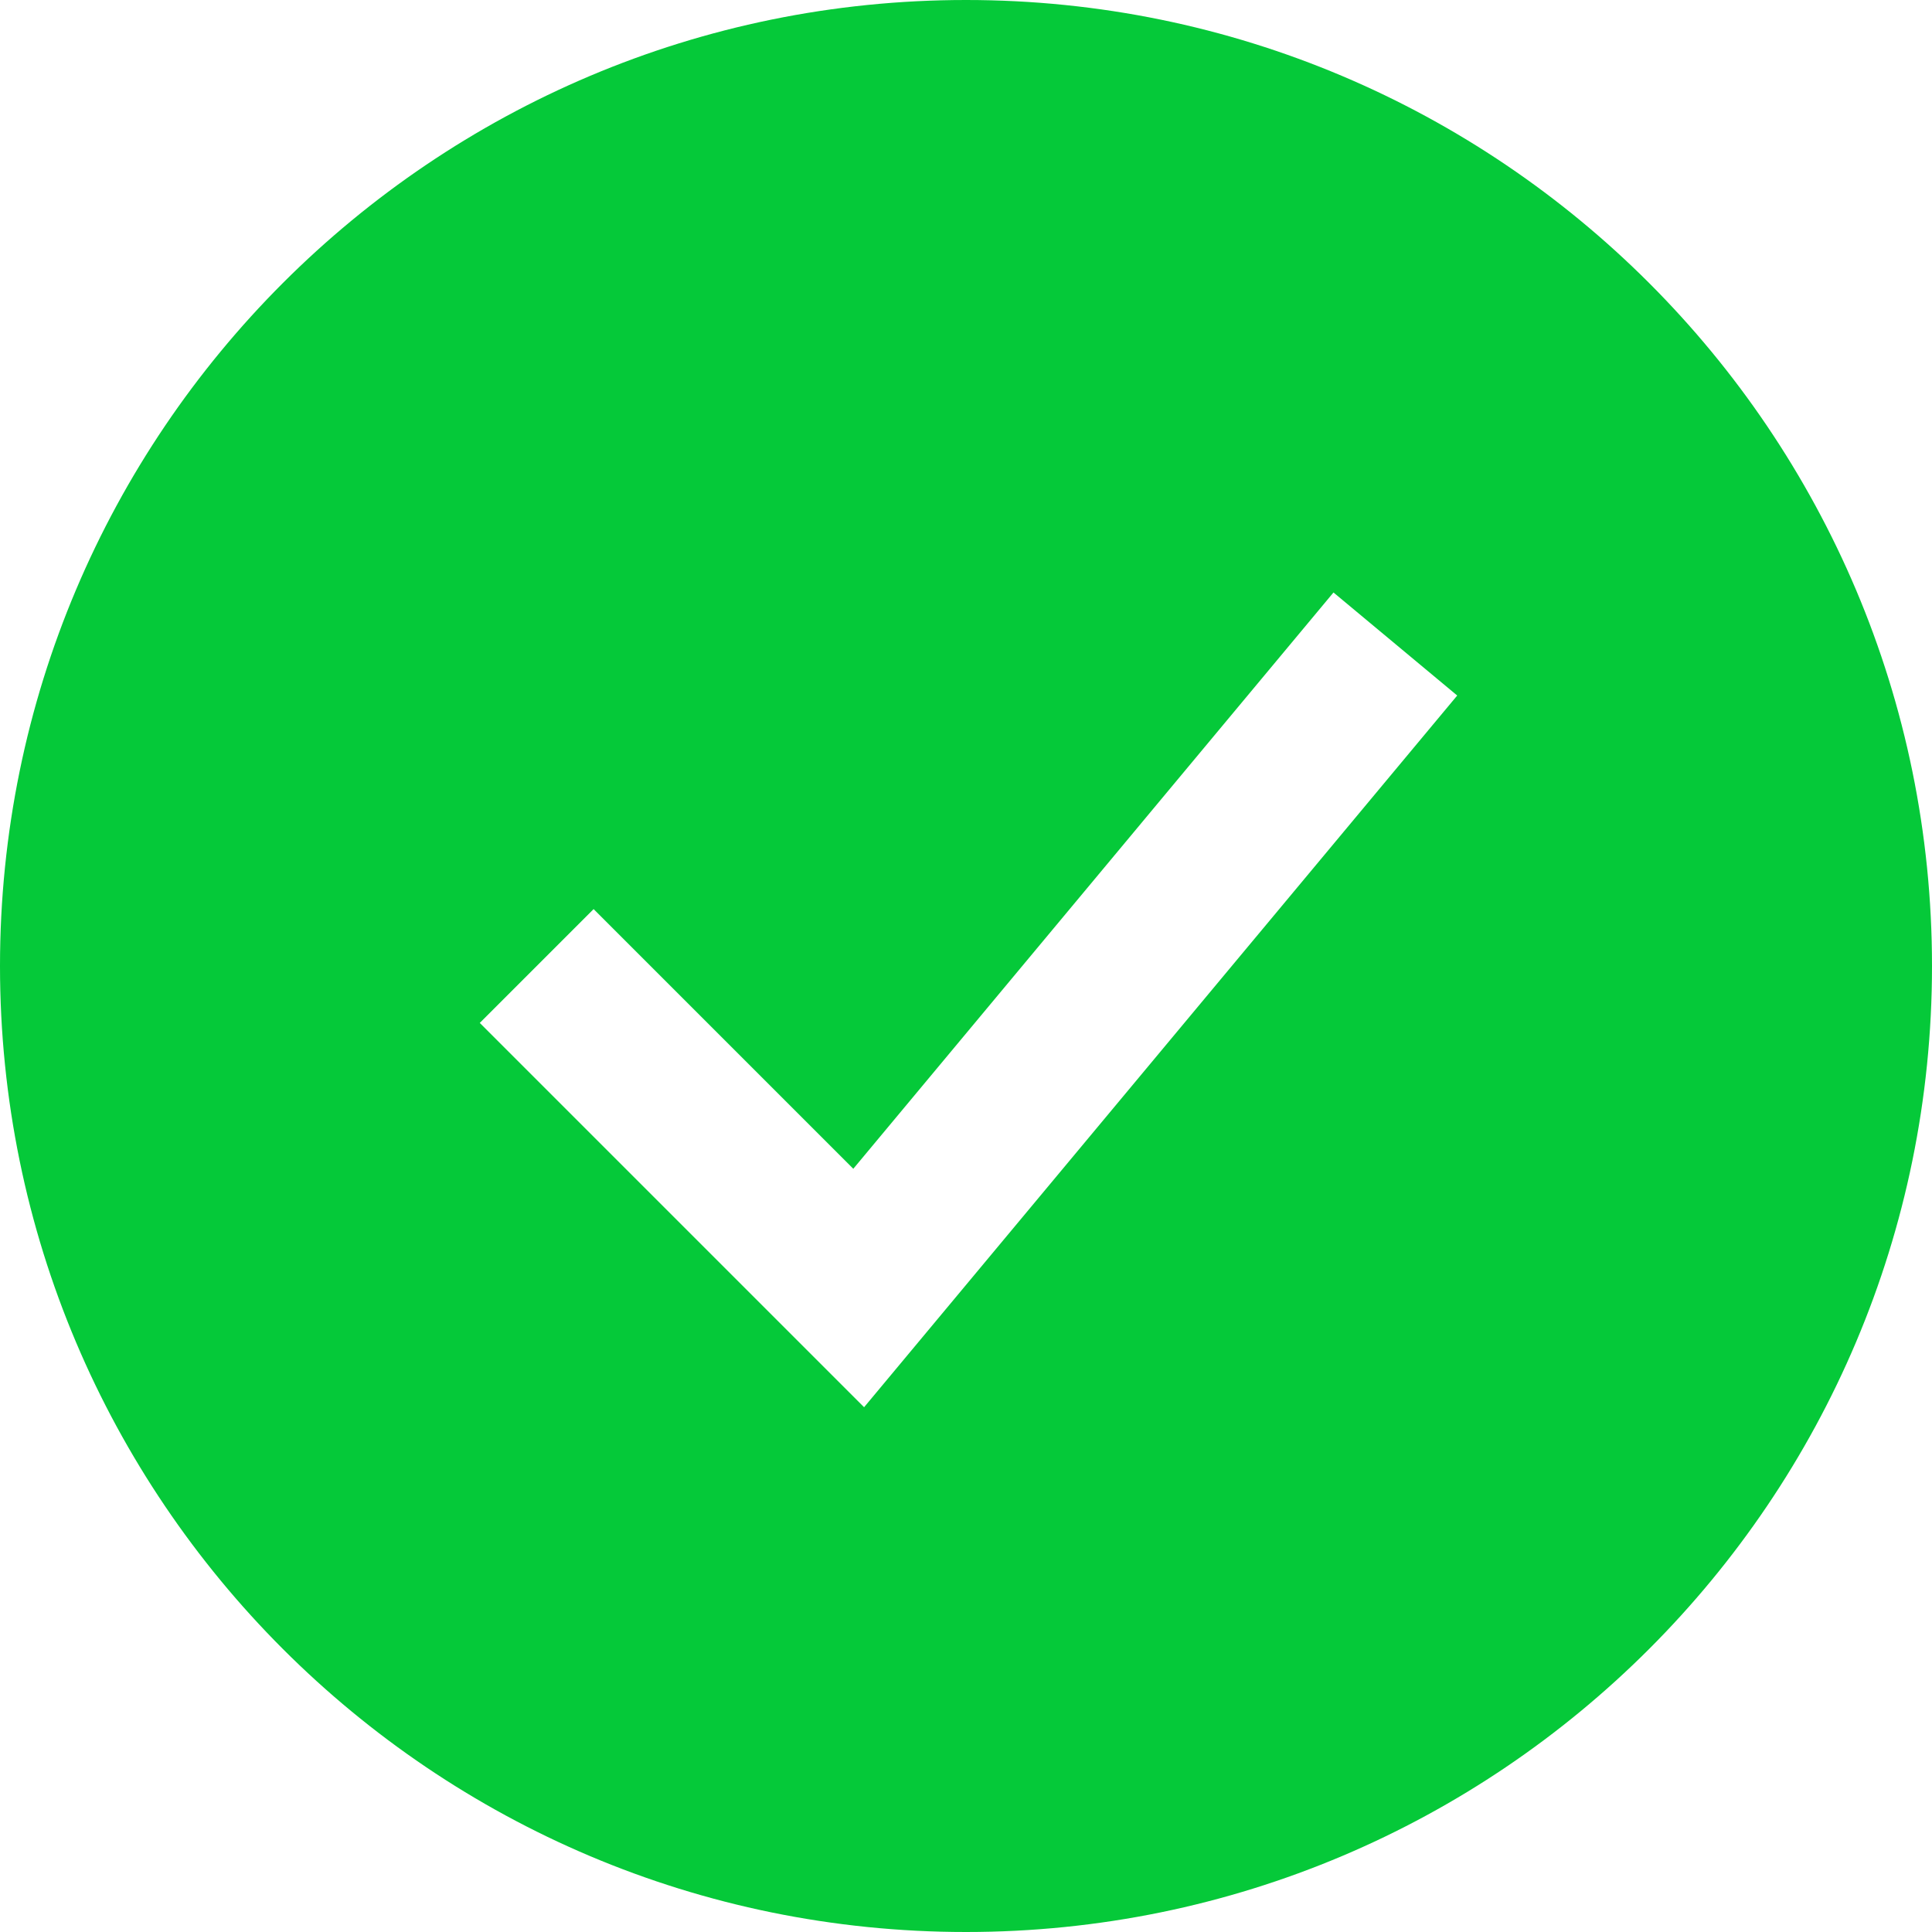 <svg width="24" height="24" viewBox="0 0 24 24" fill="none" xmlns="http://www.w3.org/2000/svg">
<path fill-rule="evenodd" clip-rule="evenodd" d="M12 24C18.627 24 24 18.627 24 12C24 5.373 18.627 0 12 0C5.373 0 0 5.373 0 12C0 18.627 5.373 24 12 24ZM11.435 16.64L18.102 8.64L16.565 7.36L10.6 14.519L7.374 11.293L5.96 12.707L9.96 16.707L10.734 17.481L11.435 16.64Z" fill="#05C939"/>
</svg>
